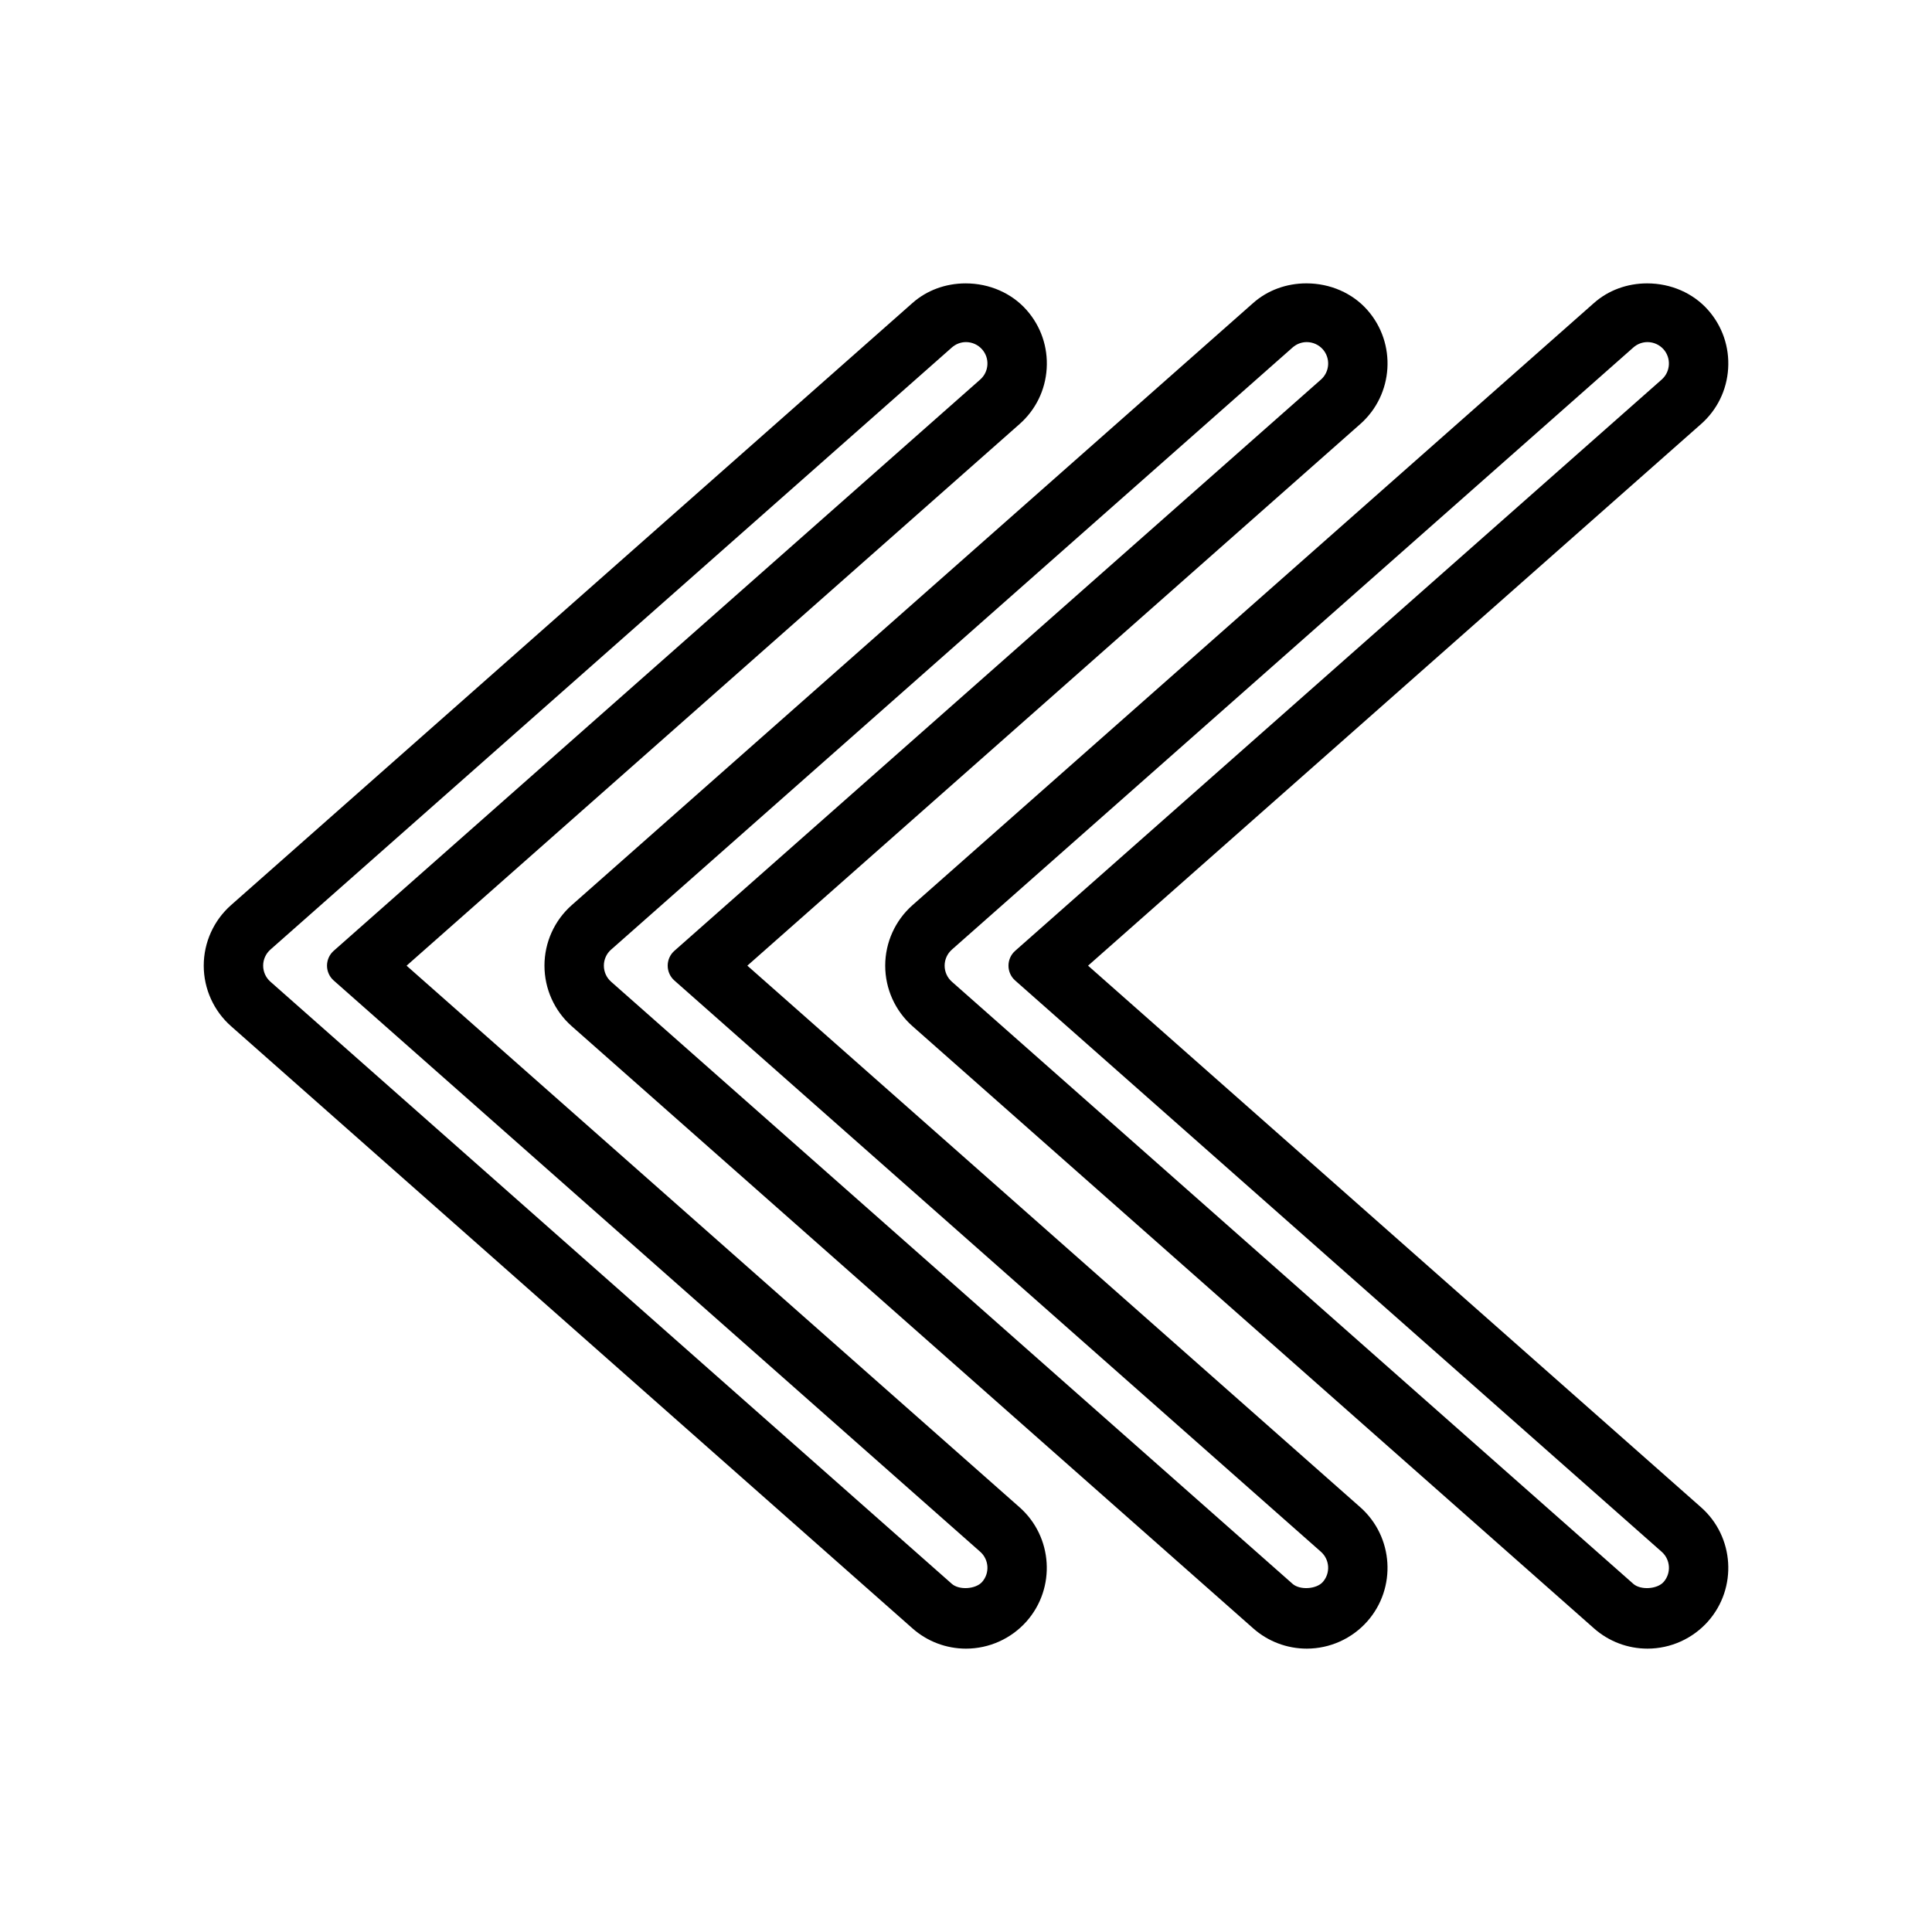 <?xml version="1.0" encoding="UTF-8"?>
<!-- Uploaded to: ICON Repo, www.iconrepo.com, Generator: ICON Repo Mixer Tools -->
<svg fill="#000000" width="800px" height="800px" version="1.1" viewBox="144 144 512 512" xmlns="http://www.w3.org/2000/svg">
 <g>
  <path d="m378.59 399.91c0 6.137 2.633 11.98 7.238 16.047l180.6 159.58c3.914 3.465 8.949 5.367 14.168 5.367 6.141 0 11.996-2.641 16.07-7.242 7.812-8.852 6.969-22.414-1.879-30.219l-162.44-143.53 162.43-143.52c4.289-3.777 6.844-9.012 7.199-14.727 0.352-5.715-1.531-11.219-5.316-15.508-3.961-4.488-9.852-7.062-16.152-7.062-5.305 0-10.309 1.848-14.082 5.195l-180.6 159.58c-4.602 4.062-7.238 9.906-7.238 16.043zm17.66-4.25 180.61-159.58c1.035-0.914 2.363-1.422 3.738-1.422 1.633 0 3.18 0.699 4.262 1.914 1.004 1.141 1.5 2.598 1.406 4.113s-0.77 2.902-1.906 3.906l-171.33 151.39c-1.129 0.992-1.773 2.43-1.773 3.938 0 1.508 0.645 2.938 1.773 3.93l171.34 151.4c2.34 2.066 2.566 5.656 0.504 7.996-1.707 1.926-6.086 2.195-8.016 0.504l-180.6-159.58c-1.223-1.082-1.922-2.629-1.922-4.258 0.004-1.625 0.699-3.172 1.918-4.246z"/>
  <path d="m288.29 399.91c0 6.137 2.633 11.988 7.231 16.047l180.6 159.58c3.914 3.465 8.953 5.367 14.18 5.367 6.141 0 11.992-2.641 16.059-7.242 7.805-8.848 6.969-22.402-1.867-30.223l-162.44-143.53 162.44-143.54c8.844-7.812 9.676-21.371 1.863-30.223-3.961-4.481-9.844-7.055-16.145-7.055-5.305 0-10.309 1.844-14.082 5.184l-180.61 159.59c-4.598 4.062-7.231 9.906-7.231 16.043zm17.656-4.25 180.61-159.58c1.039-0.914 2.367-1.422 3.742-1.422 1.625 0 3.18 0.699 4.258 1.914 2.074 2.352 1.852 5.945-0.488 8.016l-171.35 151.39c-1.129 0.992-1.773 2.43-1.773 3.938 0 1.508 0.652 2.938 1.773 3.93l171.34 151.39c2.348 2.074 2.566 5.668 0.5 8.008-1.699 1.926-6.082 2.195-8.004 0.5l-180.61-159.58c-1.219-1.074-1.914-2.625-1.914-4.258 0-1.629 0.695-3.172 1.91-4.246z"/>
  <path d="m385.82 575.54c3.914 3.465 8.953 5.367 14.18 5.367 6.129 0 11.98-2.633 16.062-7.238 7.809-8.852 6.969-22.414-1.875-30.23l-162.44-143.52 162.44-143.53c4.289-3.789 6.844-9.016 7.195-14.727 0.352-5.703-1.539-11.215-5.328-15.504-3.961-4.481-9.844-7.059-16.148-7.059-5.305 0-10.309 1.844-14.082 5.191l-180.59 159.57c-4.602 4.062-7.242 9.914-7.242 16.047 0 6.137 2.641 11.988 7.242 16.047zm-170.17-179.88 180.61-159.58c1.035-0.914 2.363-1.422 3.738-1.422 1.625 0 3.18 0.703 4.262 1.922 1.004 1.133 1.508 2.594 1.41 4.109-0.094 1.508-0.77 2.891-1.906 3.898l-171.33 151.39c-1.129 0.992-1.773 2.43-1.773 3.938 0 1.508 0.645 2.938 1.773 3.93l171.33 151.39c2.348 2.074 2.566 5.668 0.504 8.004-1.695 1.926-6.082 2.211-8.016 0.504l-180.6-159.59c-1.219-1.074-1.914-2.625-1.914-4.246s0.699-3.172 1.922-4.25z"/>
 </g>
</svg>